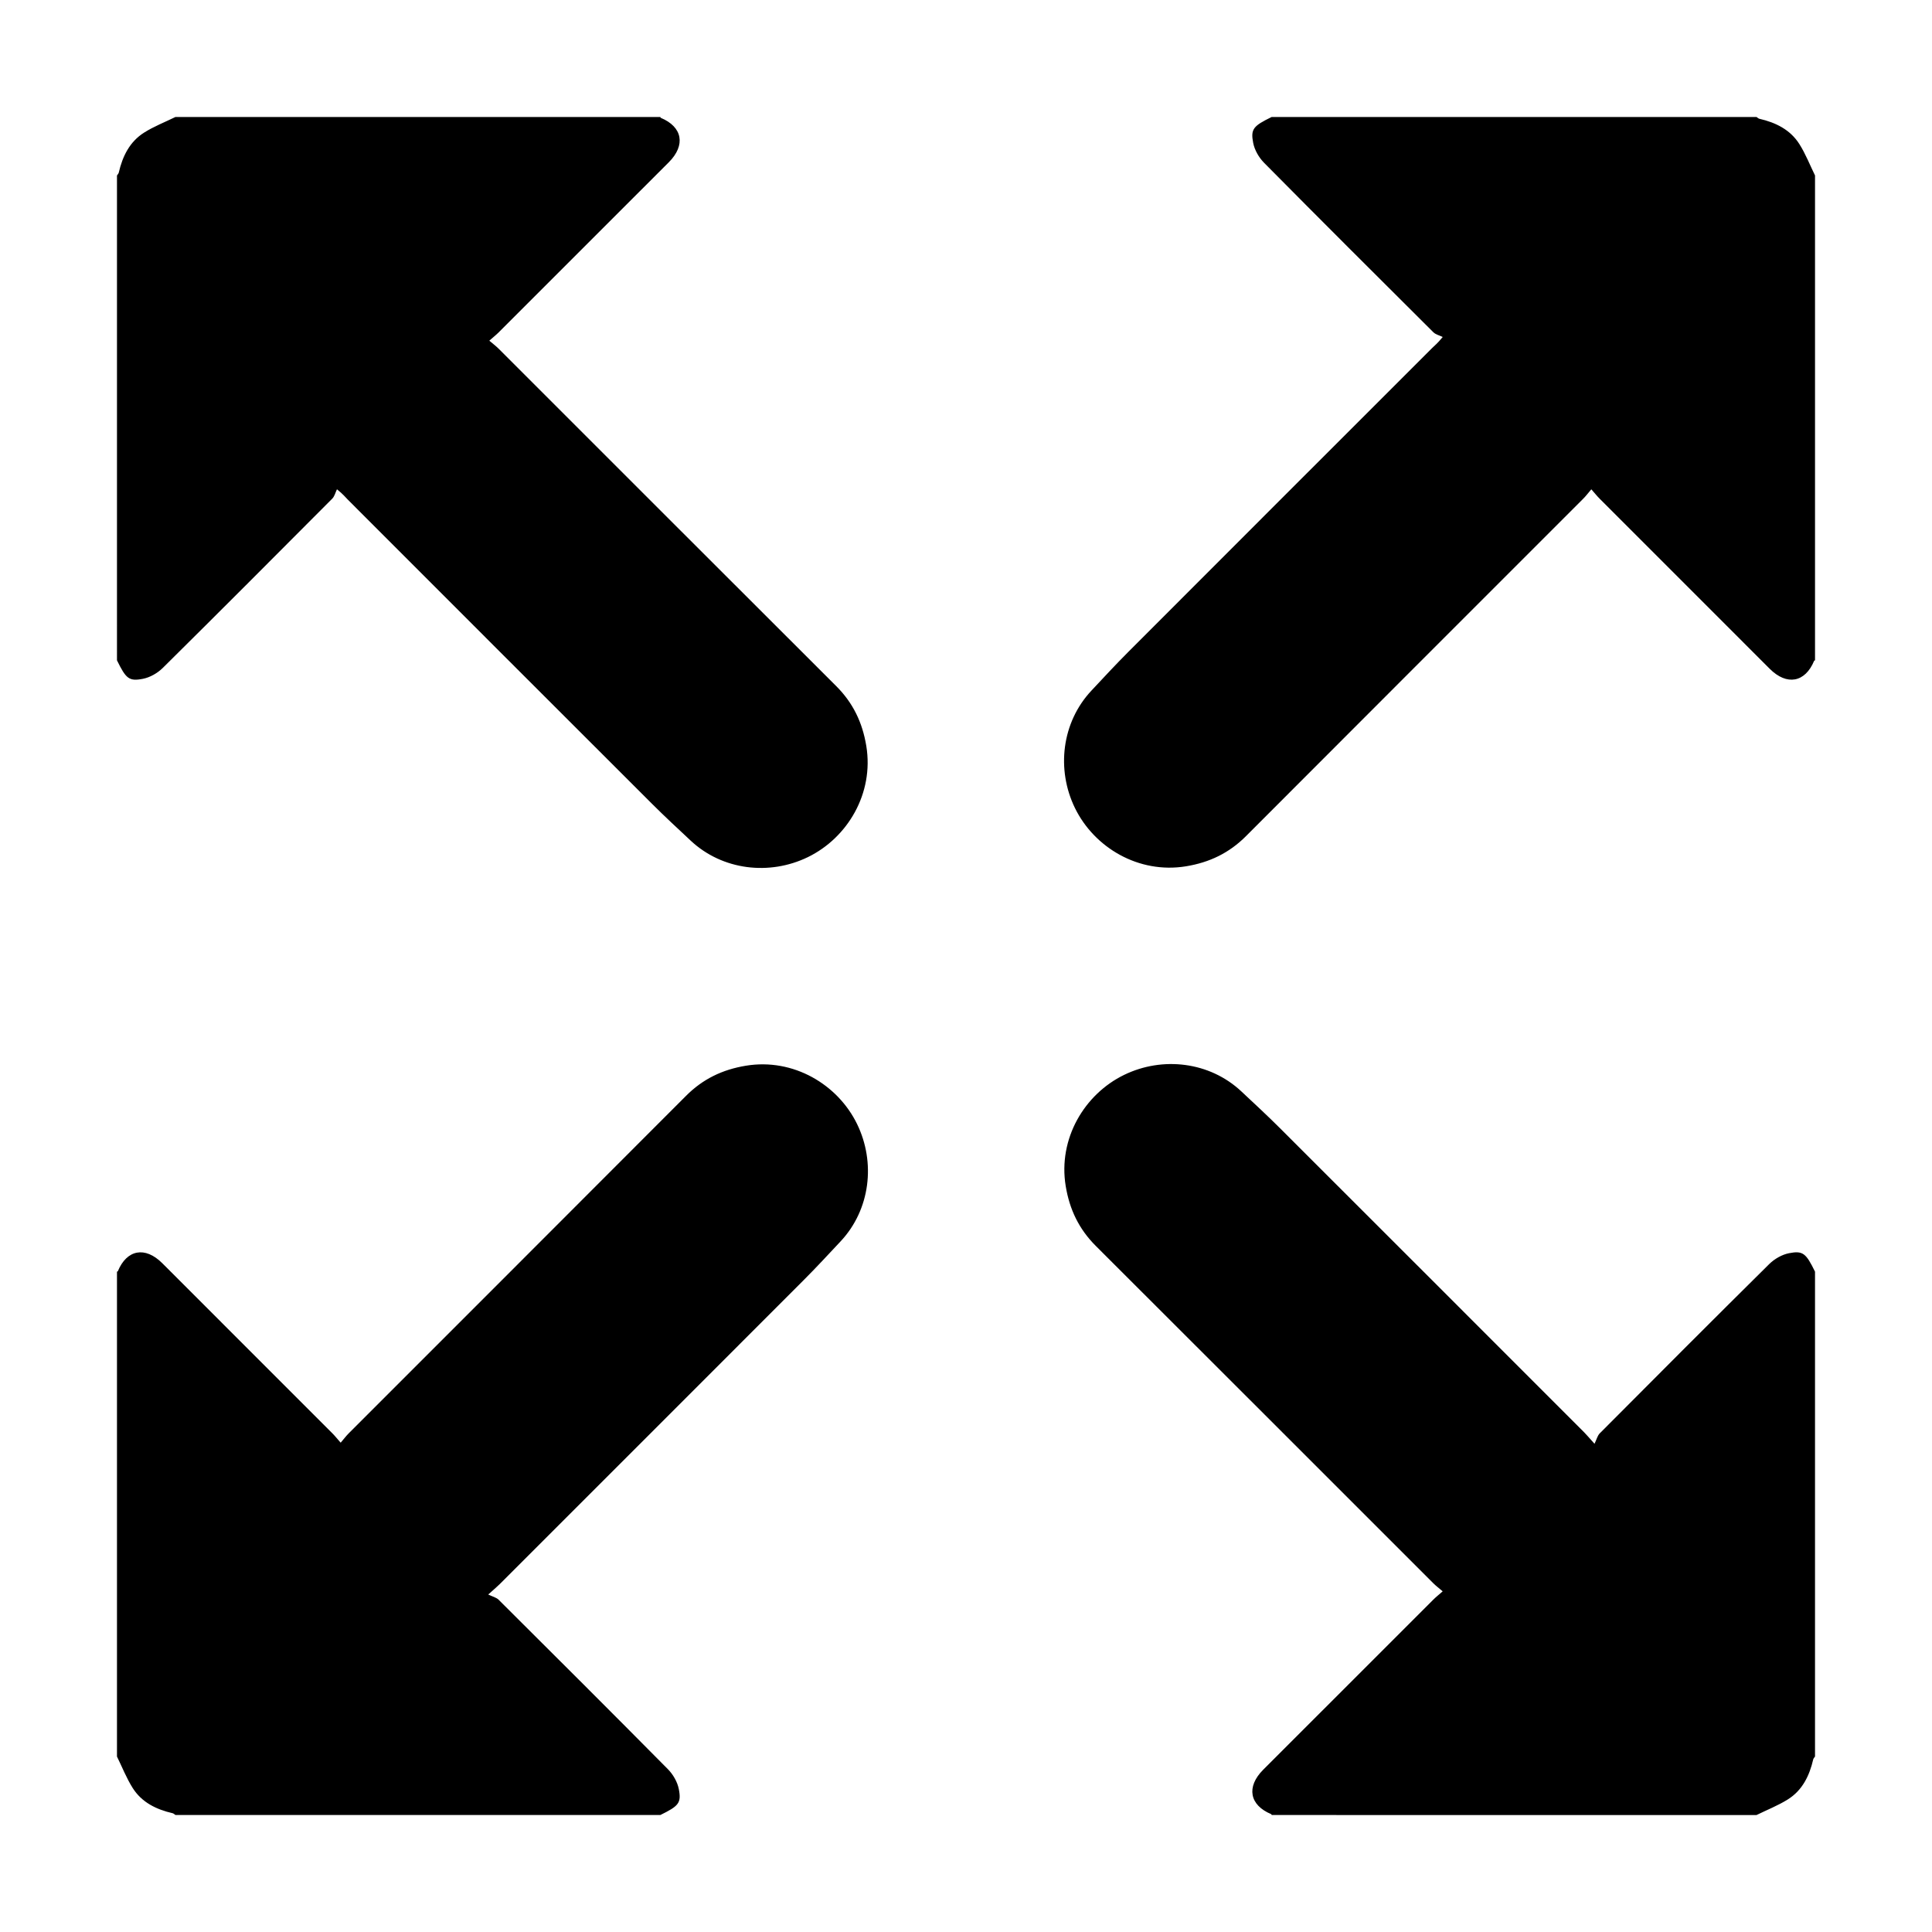 
<svg t="1526388512302" class="icon" style="" viewBox="0 0 1024 1024" version="1.1" xmlns="http://www.w3.org/2000/svg" p-id="112491" xmlns:xlink="http://www.w3.org/1999/xlink" width="200" height="200"><defs><style type="text/css"></style></defs><path d="M350 62c0.064 0.154 0.088 0.403 0.197 0.448 11.542 4.766 13.362 14.464 4.287 23.556-30.017 30.071-60.076 60.099-90.137 90.127-1.412 1.411-2.99 2.656-5.002 4.43 1.941 1.661 3.55 2.863 4.956 4.268 59.633 59.601 119.215 119.252 178.898 178.802 8.918 8.898 13.919 19.292 15.962 31.772 4.113 25.125-9.955 48.658-30.938 58.874-20.37 9.918-45.322 7.02-62.138-8.713-6.901-6.457-13.845-12.878-20.53-19.554-53.766-53.686-107.476-107.427-161.186-161.168-1.291-1.292-2.38-2.788-5.774-5.514-0.815 1.674-1.257 3.72-2.5 4.968-29.857 29.995-59.739 59.966-89.828 89.728-2.757 2.727-6.741 5.021-10.5 5.757-7.438 1.456-9.018-0.124-13.767-9.781V93c0.325-0.5 0.824-0.96 0.949-1.506 1.989-8.659 5.766-16.369 13.431-21.211C81.586 66.994 87.437 64.725 93 62h257z m324 900c-0.064-0.154-0.088-0.403-0.197-0.448-11.542-4.766-13.362-14.464-4.287-23.556 30.017-30.071 60.076-60.099 90.136-90.127 1.412-1.411 2.99-2.656 5.003-4.43-1.941-1.661-3.55-2.862-4.956-4.267-59.632-59.601-119.215-119.252-178.898-178.802-8.918-8.898-13.919-19.292-15.962-31.772-4.113-25.126 9.956-48.659 30.938-58.874 20.37-9.917 45.323-7.02 62.138 8.713 6.901 6.457 13.845 12.878 20.53 19.554 53.765 53.686 107.475 107.428 161.191 161.163 1.292 1.292 2.458 2.711 5.496 6.082 1.088-2.237 1.53-4.282 2.773-5.531 29.857-29.995 59.738-59.967 89.827-89.728 2.757-2.727 6.741-5.021 10.5-5.757 7.437-1.457 9.019 0.125 13.766 9.781v257c-0.325 0.499-0.823 0.958-0.949 1.503-1.992 8.636-5.727 16.35-13.391 21.179-5.226 3.293-11.085 5.581-16.66 8.319C845.333 962 759.667 962 674 962zM962 350c-0.154 0.064-0.403 0.088-0.448 0.197-4.766 11.542-14.464 13.362-23.556 4.287-30.071-30.017-60.099-60.076-90.127-90.137-1.411-1.412-2.656-2.99-4.43-5.002-1.661 1.941-2.863 3.55-4.268 4.956-59.601 59.633-119.252 119.215-178.802 178.898-8.898 8.918-19.292 13.919-31.772 15.962-25.125 4.113-48.658-9.955-58.874-30.938-9.917-20.37-7.02-45.322 8.713-62.138 6.457-6.901 12.878-13.845 19.554-20.53 53.686-53.766 107.427-107.476 161.168-161.186 1.292-1.291 2.788-2.38 5.514-5.774-1.674-0.815-3.72-1.257-4.968-2.5-29.995-29.857-59.966-59.739-89.728-89.828-2.727-2.757-5.021-6.741-5.757-10.5-1.456-7.438 0.124-9.018 9.781-13.767h257c0.5 0.325 0.96 0.824 1.506 0.949 8.659 1.989 16.369 5.766 21.211 13.431 3.289 5.206 5.558 11.057 8.283 16.62v257zM62 674c0.154-0.064 0.403-0.088 0.448-0.197 4.766-11.542 14.464-13.362 23.556-4.287 30.071 30.017 60.099 60.076 90.127 90.136 1.411 1.412 2.656 2.99 4.43 5.003 1.661-1.941 2.862-3.55 4.267-4.956 59.601-59.633 119.252-119.215 178.802-178.898 8.898-8.918 19.292-13.919 31.772-15.962 25.126-4.113 48.659 9.956 58.874 30.938 9.918 20.37 7.02 45.323-8.713 62.138-6.457 6.901-12.878 13.845-19.554 20.53-53.686 53.765-107.428 107.475-161.163 161.191-1.292 1.292-2.711 2.458-6.082 5.496 2.237 1.088 4.282 1.53 5.531 2.773 29.995 29.857 59.967 59.738 89.728 89.827 2.727 2.757 5.021 6.741 5.757 10.5 1.457 7.437-0.125 9.019-9.781 13.766h-257c-0.499-0.325-0.958-0.823-1.503-0.949-8.636-1.992-16.35-5.727-21.179-13.391C67.026 942.434 64.738 936.576 62 931V674z" fill="#000" p-id="112492"></path></svg>
